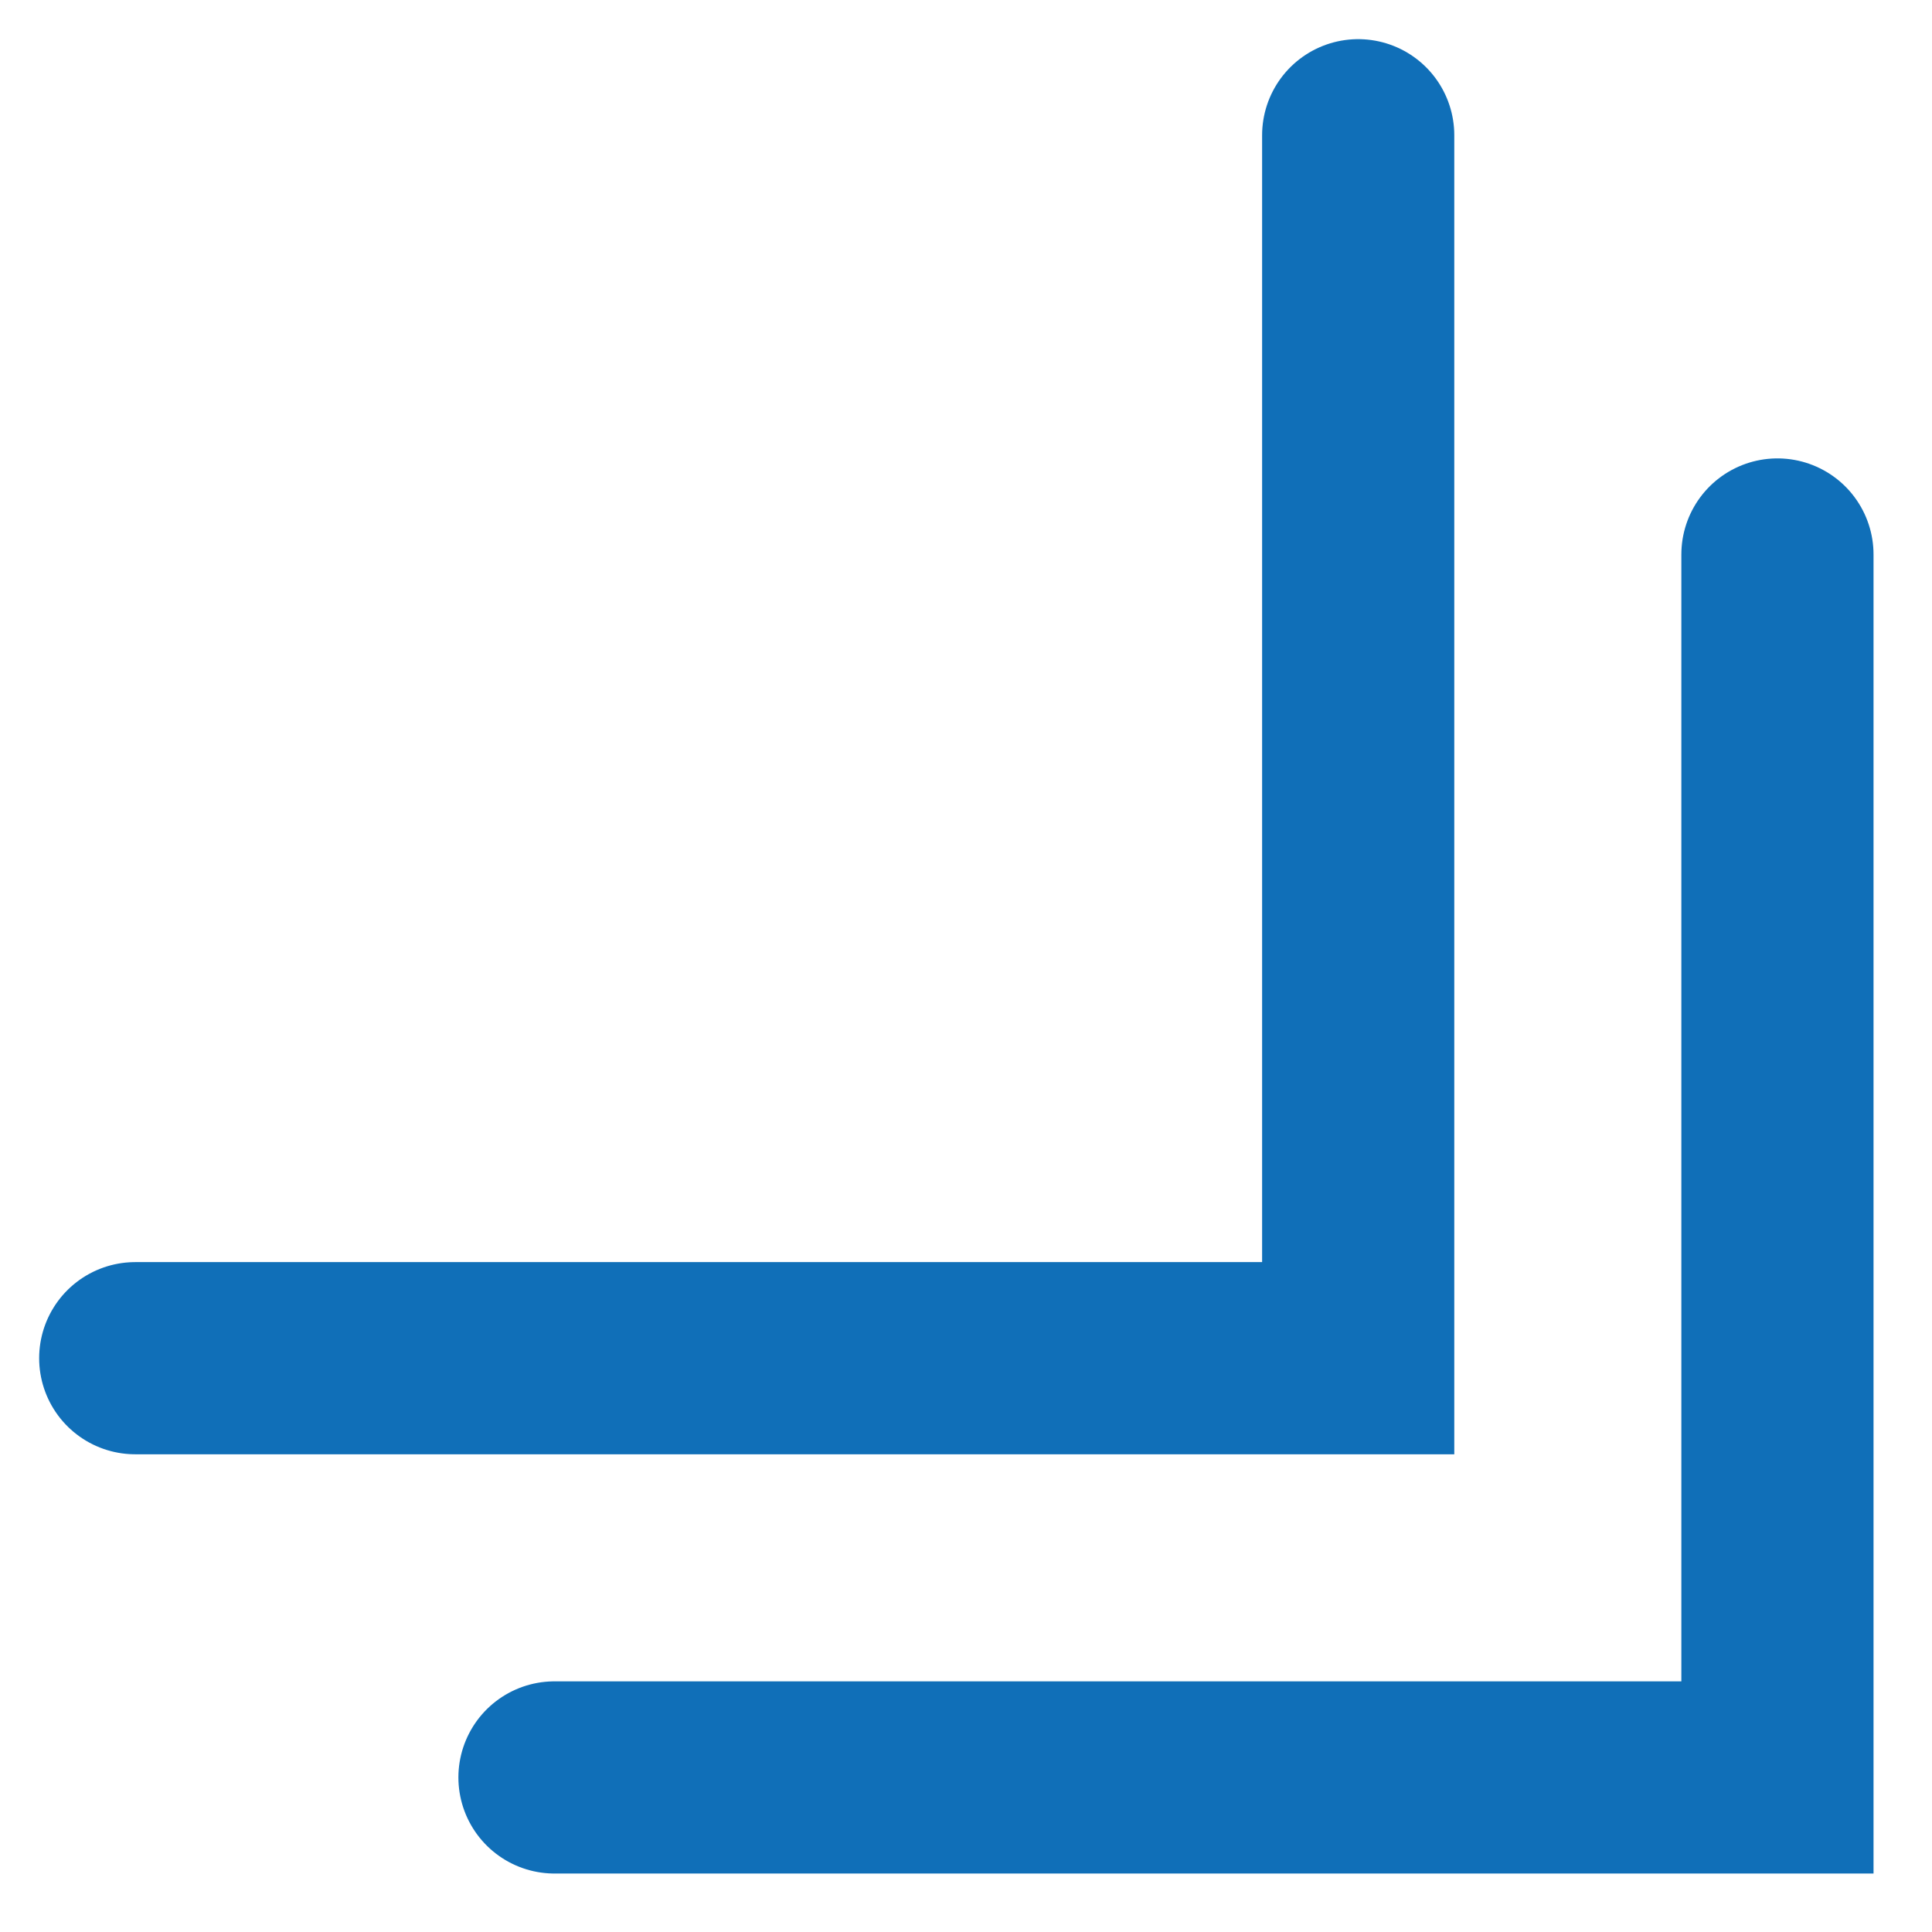 <svg xmlns="http://www.w3.org/2000/svg" xmlns:xlink="http://www.w3.org/1999/xlink" id="Layer_1" x="0px" y="0px" viewBox="0 0 100 100" style="enable-background:new 0 0 100 100;" xml:space="preserve"><style type="text/css">	.st0{fill:none;stroke:#106FB8;stroke-width:9.947;stroke-linecap:round;stroke-miterlimit:10;}</style><polyline class="st0" points="70.3,7 70.3,70.3 7,70.3 "></polyline><polyline class="st0" points="92,28.7 92,92 28.7,92 "></polyline></svg>